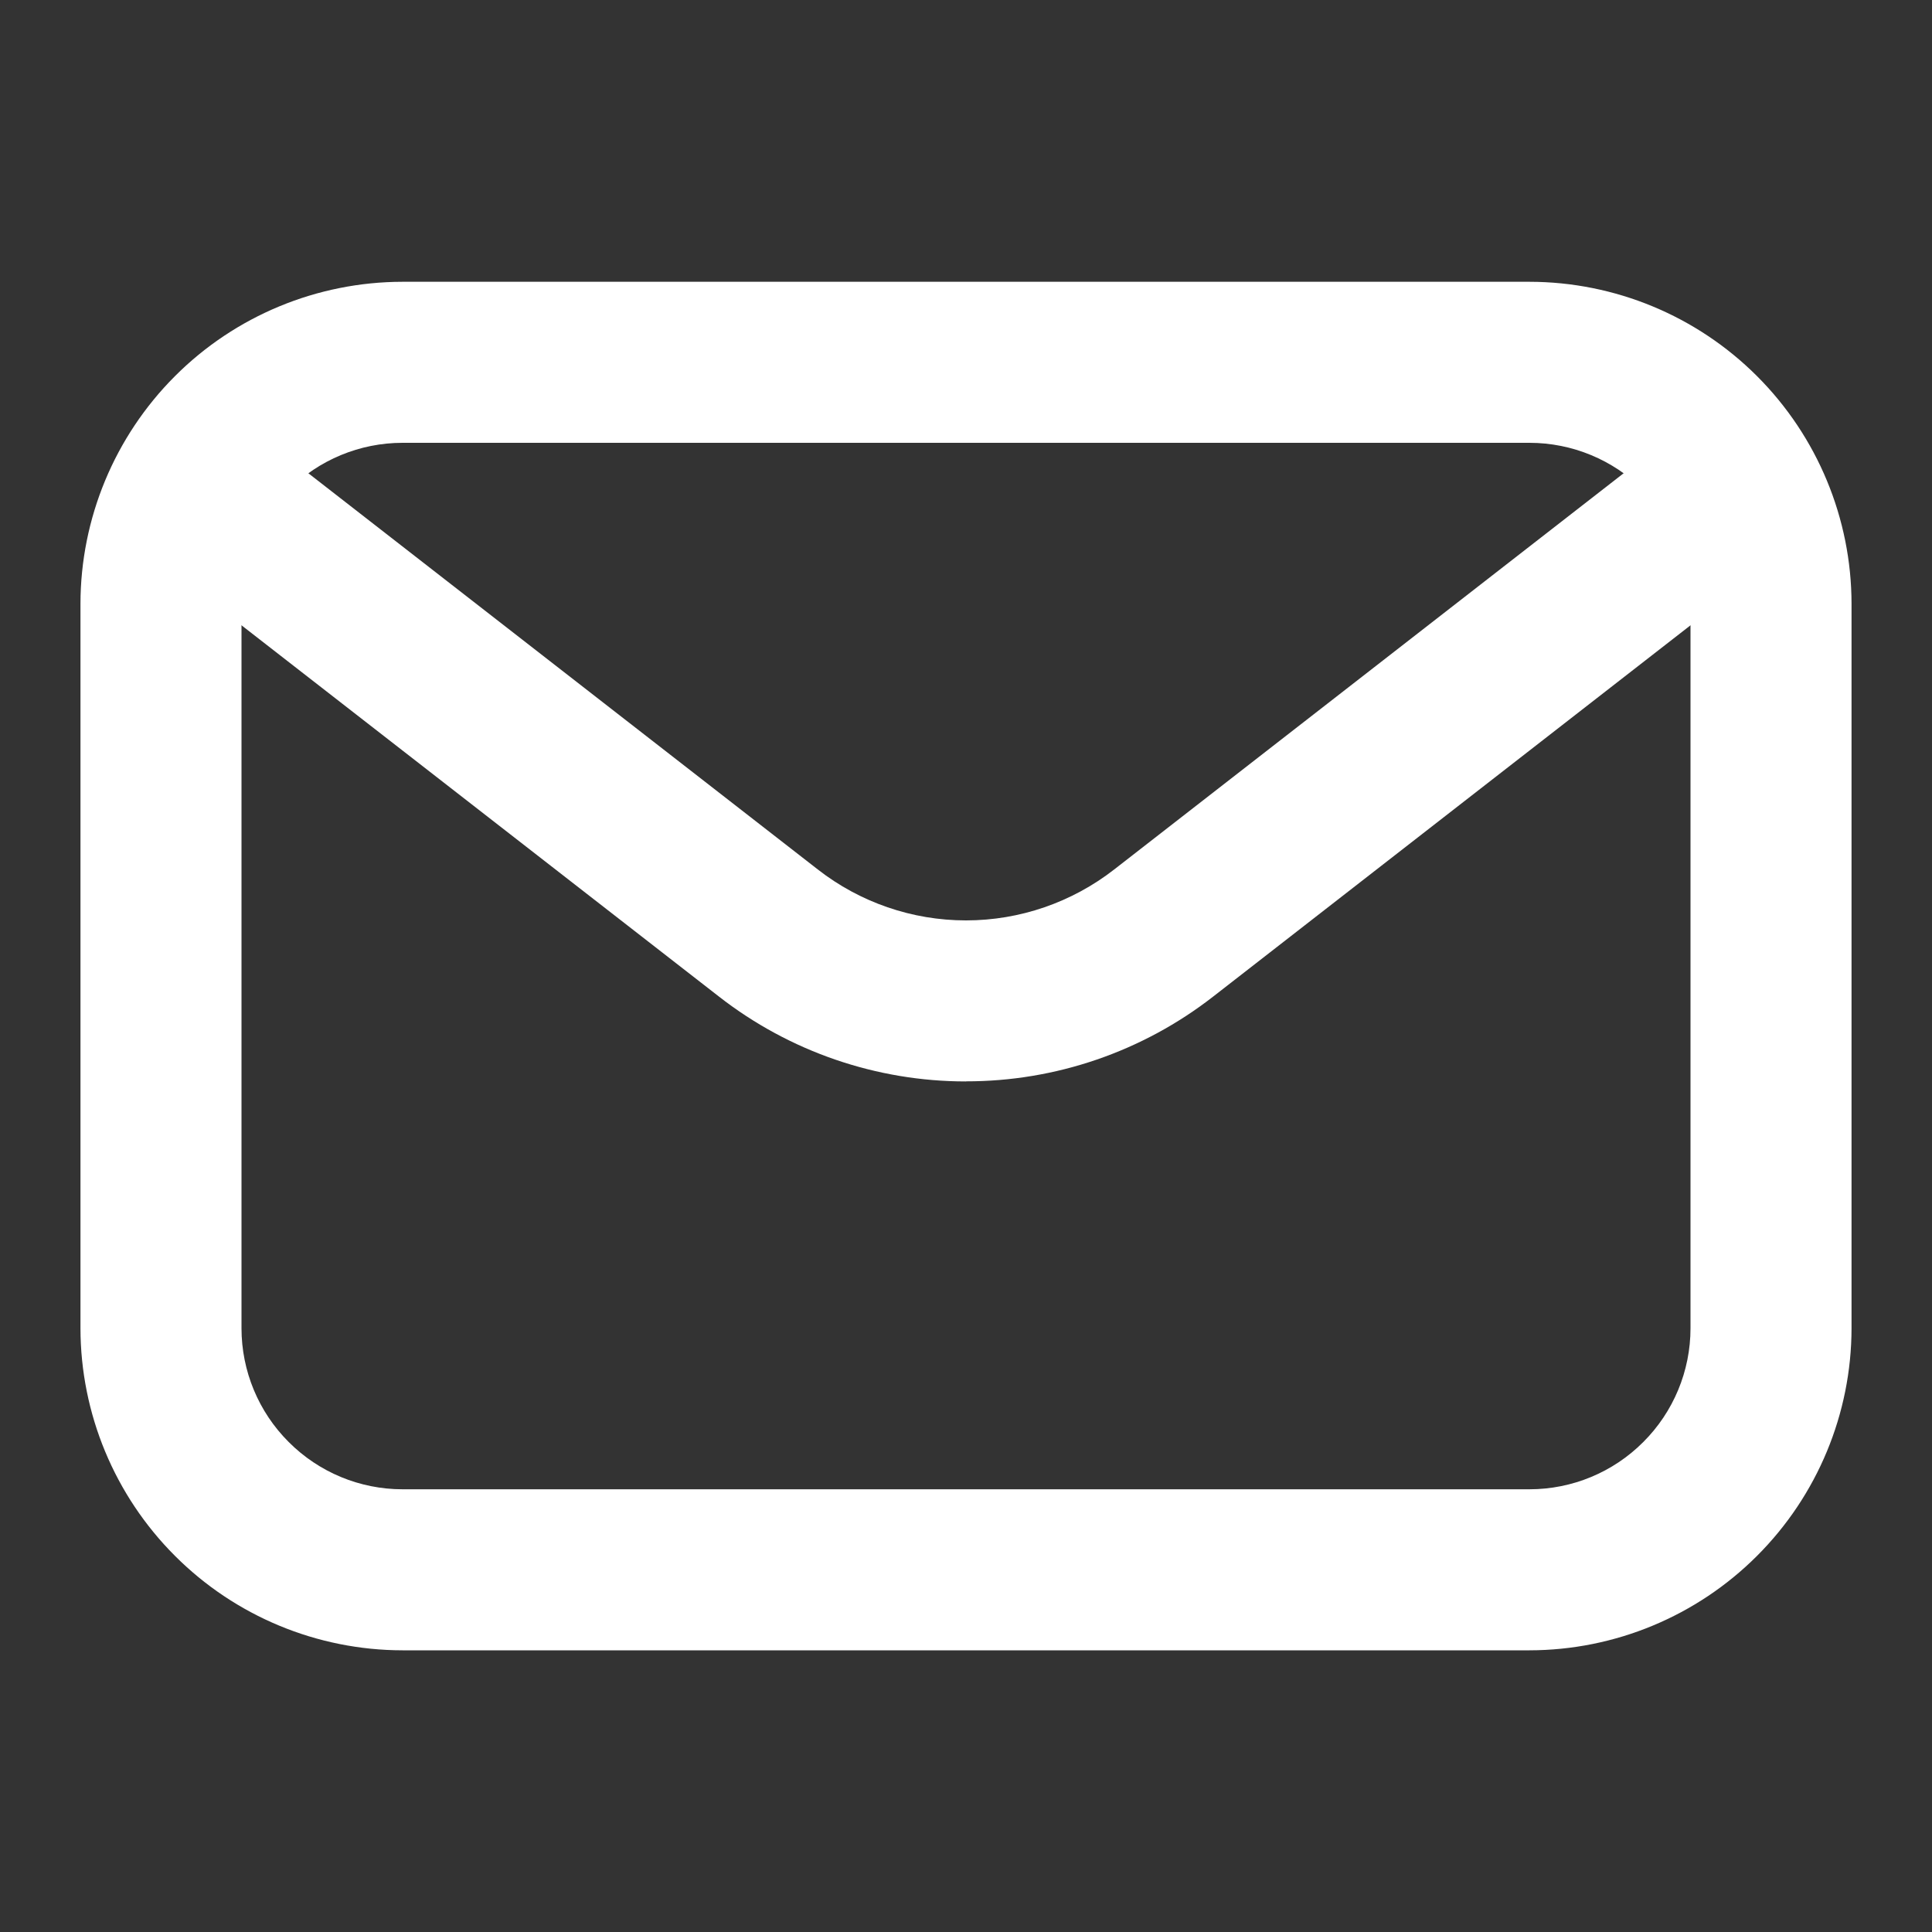 <?xml version="1.0" encoding="UTF-8"?>
<svg xmlns="http://www.w3.org/2000/svg" width="20" height="20" viewBox="0 0 20 20" fill="none">
  <rect x="0" y="0" width="20" height="20" fill="#333333" stroke="none"/>
  <path d="M15.833 17.084H4.167C3.283 17.083 2.435 16.731 1.811 16.106C1.186 15.481 0.834 14.634 0.833 13.75V6.25C0.834 5.367 1.186 4.519 1.811 3.894C2.435 3.269 3.283 2.918 4.167 2.917H15.833C16.717 2.918 17.564 3.269 18.189 3.894C18.814 4.519 19.166 5.367 19.167 6.25V13.75C19.166 14.634 18.814 15.481 18.189 16.106C17.564 16.731 16.717 17.083 15.833 17.084ZM4.167 4.584C3.725 4.584 3.301 4.76 2.989 5.072C2.676 5.385 2.5 5.808 2.5 6.25V13.75C2.5 14.192 2.676 14.616 2.989 14.928C3.301 15.241 3.725 15.417 4.167 15.417H15.833C16.275 15.417 16.699 15.241 17.011 14.928C17.324 14.616 17.5 14.192 17.5 13.75V6.25C17.5 5.808 17.324 5.385 17.011 5.072C16.699 4.76 16.275 4.584 15.833 4.584H4.167Z" fill="white"></path>
  <path d="M10 11.195C9.073 11.195 8.173 10.886 7.442 10.316L1.988 6.075C1.814 5.94 1.7 5.74 1.673 5.521C1.659 5.412 1.667 5.302 1.696 5.196C1.725 5.091 1.774 4.992 1.842 4.905C1.909 4.819 1.992 4.747 2.088 4.692C2.183 4.638 2.288 4.603 2.396 4.59C2.616 4.562 2.837 4.623 3.012 4.759L8.465 9C8.903 9.342 9.444 9.528 10 9.528C10.556 9.528 11.096 9.342 11.535 9L16.988 4.759C17.163 4.623 17.384 4.562 17.604 4.59C17.823 4.617 18.023 4.731 18.158 4.905C18.294 5.08 18.355 5.301 18.327 5.521C18.3 5.74 18.186 5.94 18.012 6.075L12.558 10.317C11.827 10.886 10.927 11.195 10 11.194V11.195Z" fill="white"></path>
</svg>
